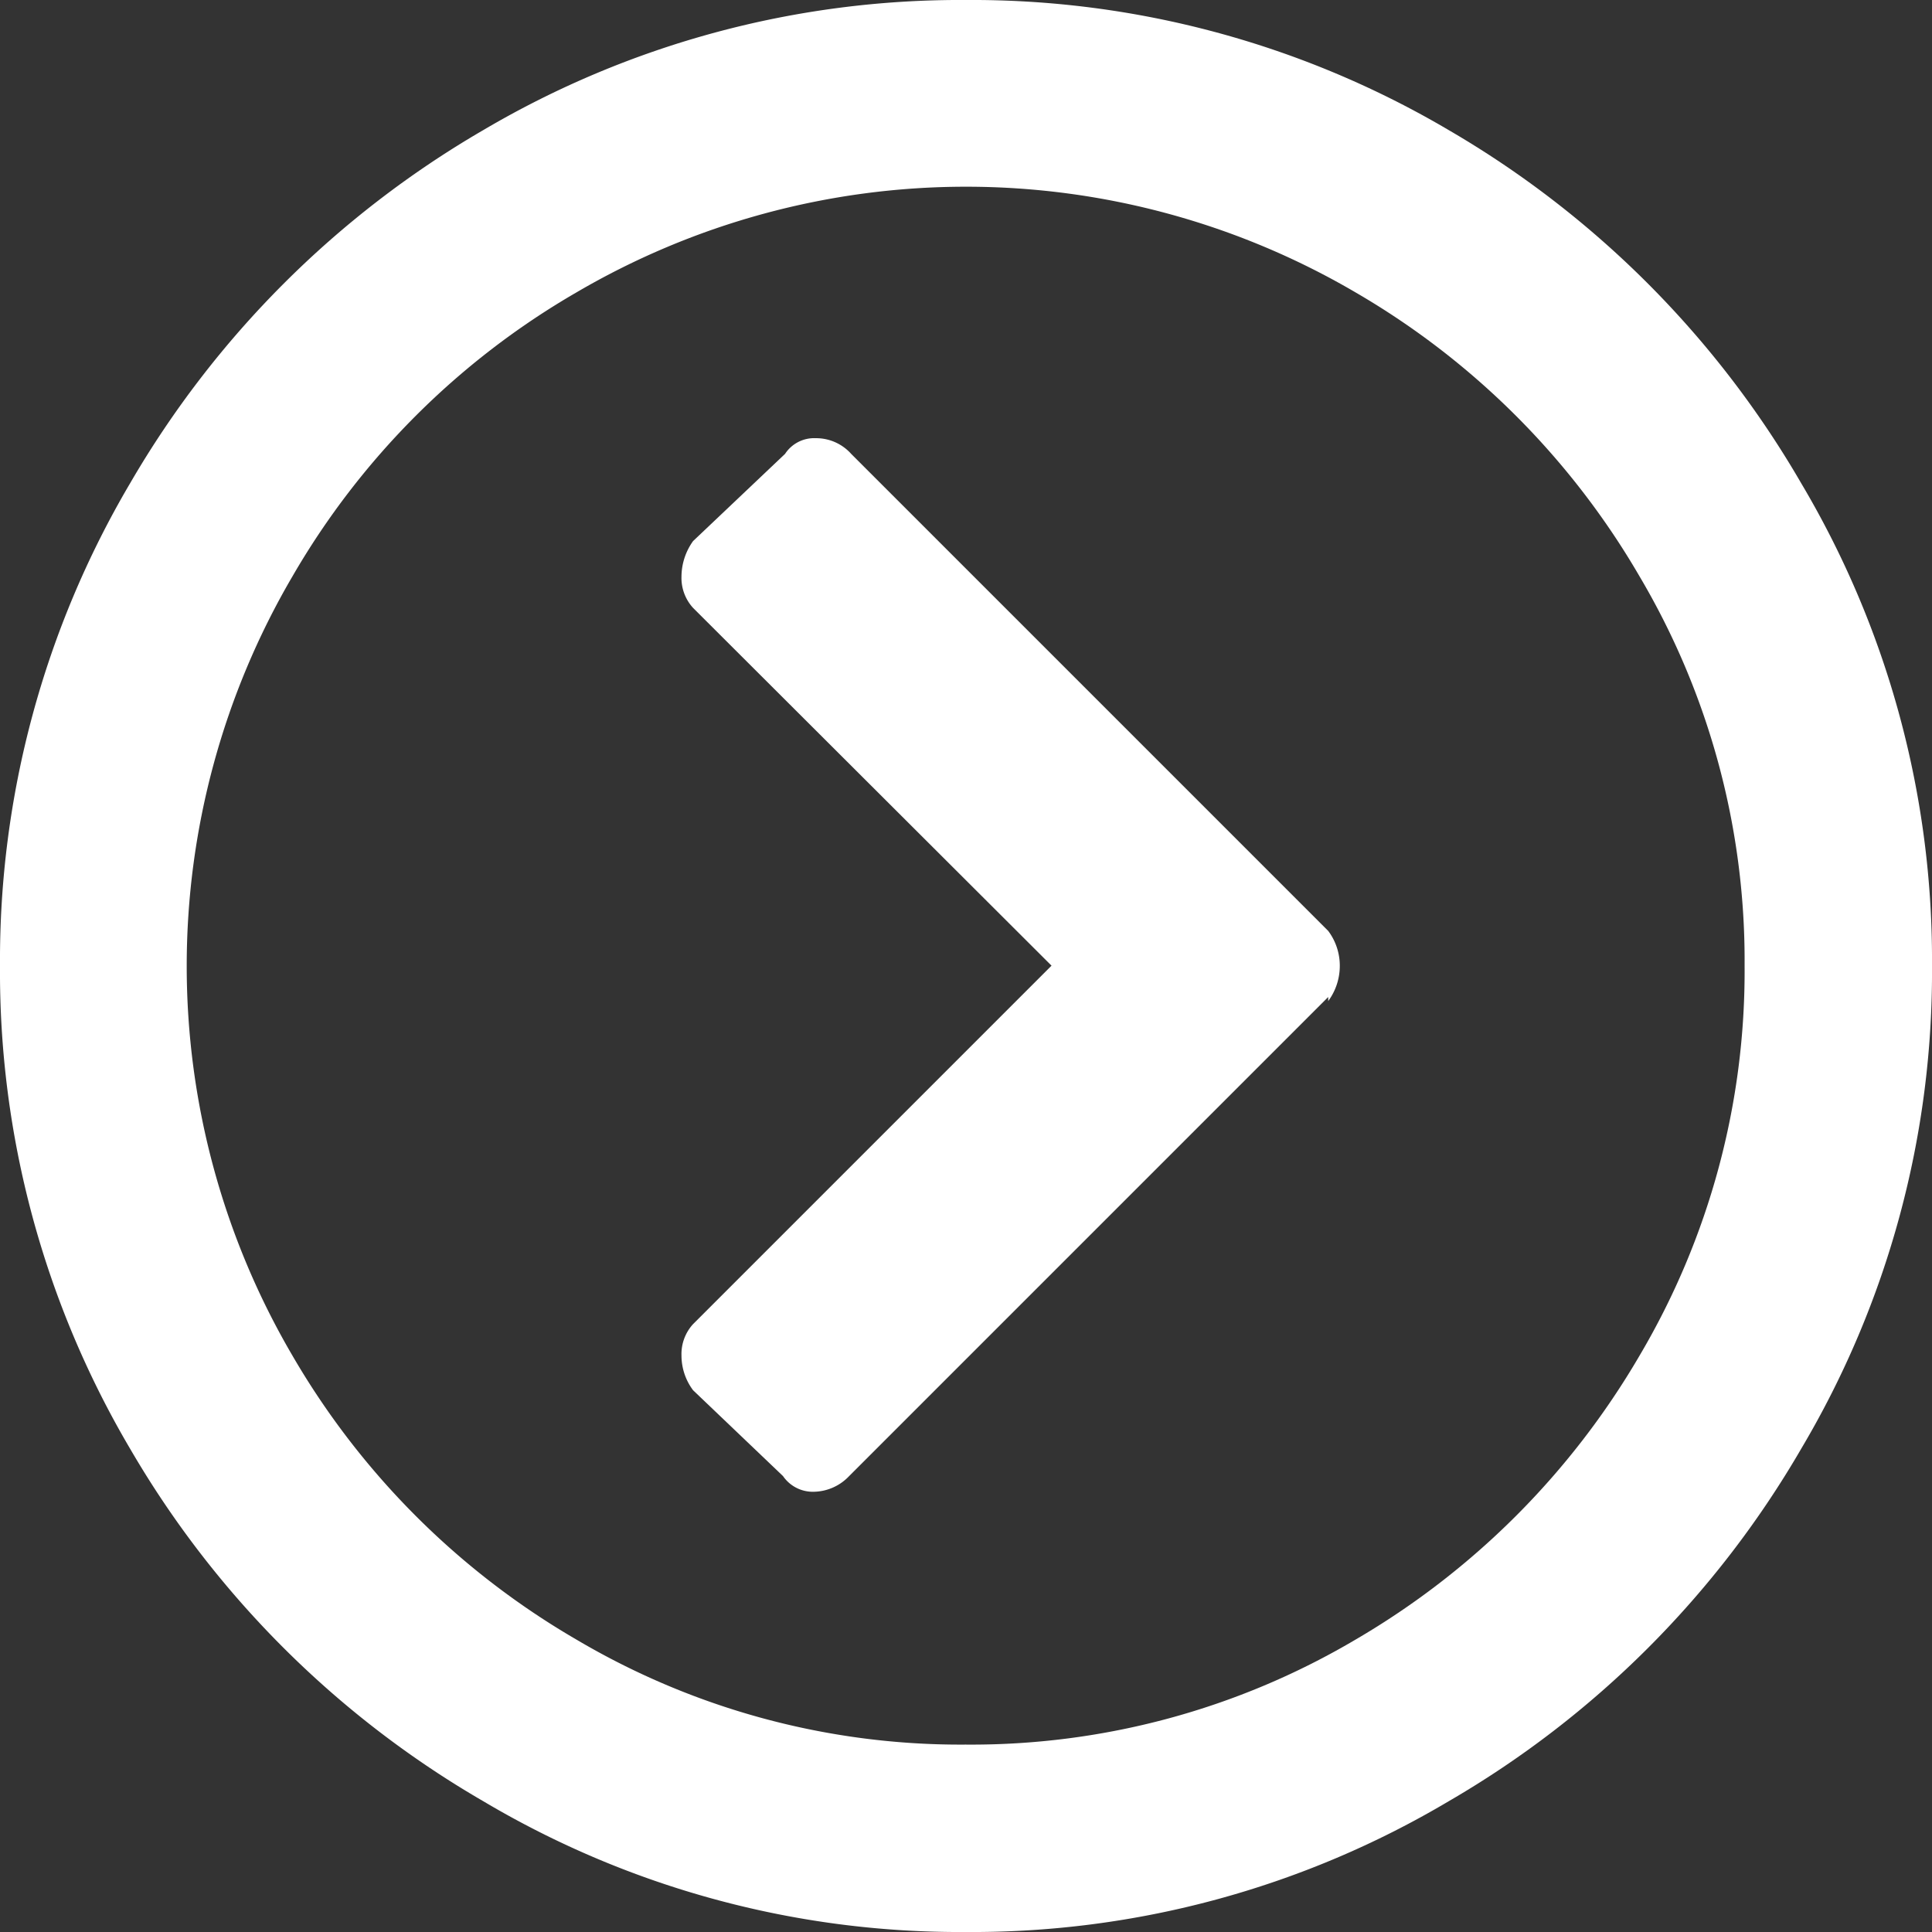 <svg xmlns="http://www.w3.org/2000/svg" viewBox="0 0 28.35 28.35"><rect x="0" y="0" width="28.35" height="28.35" fill="#333333" stroke="none"/><defs><style>.cls-1{fill:#fff;}</style></defs><title>Pfeil</title><g id="Ebene_2" data-name="Ebene 2"><g id="Ebene_1-2" data-name="Ebene 1"><path class="cls-1" d="M0,14.17A13.78,13.78,0,0,1,1.91,7.09,14.29,14.29,0,0,1,7.09,1.91,13.78,13.78,0,0,1,14.17,0a13.78,13.78,0,0,1,7.09,1.91,14.27,14.27,0,0,1,5.17,5.18,13.69,13.69,0,0,1,1.92,7.08,13.7,13.7,0,0,1-1.92,7.09,14.24,14.24,0,0,1-5.17,5.17,13.7,13.7,0,0,1-7.09,1.92,13.69,13.69,0,0,1-7.08-1.92,14.27,14.27,0,0,1-5.18-5.17A13.78,13.78,0,0,1,0,14.17Zm25.6,0a11.07,11.07,0,0,0-1.54-5.71,11.5,11.5,0,0,0-4.17-4.17,11.31,11.31,0,0,0-11.43,0A11.42,11.42,0,0,0,4.29,8.46a11.31,11.31,0,0,0,0,11.43,11.5,11.5,0,0,0,4.17,4.17,11.07,11.07,0,0,0,5.71,1.54,11.08,11.08,0,0,0,5.72-1.54,11.58,11.58,0,0,0,4.17-4.17A11.08,11.08,0,0,0,25.6,14.17Zm-6.11.46v.06a.87.87,0,0,0,.17-.52.85.85,0,0,0-.17-.51l-7-7a.69.69,0,0,0-.52-.23.51.51,0,0,0-.45.23L10.17,7.94a.9.9,0,0,0-.17.52.65.65,0,0,0,.17.46l5.26,5.25-5.26,5.26a.65.65,0,0,0-.17.46.85.85,0,0,0,.17.51l1.32,1.26a.53.53,0,0,0,.45.23.73.73,0,0,0,.52-.23Z"/></g></g></svg>